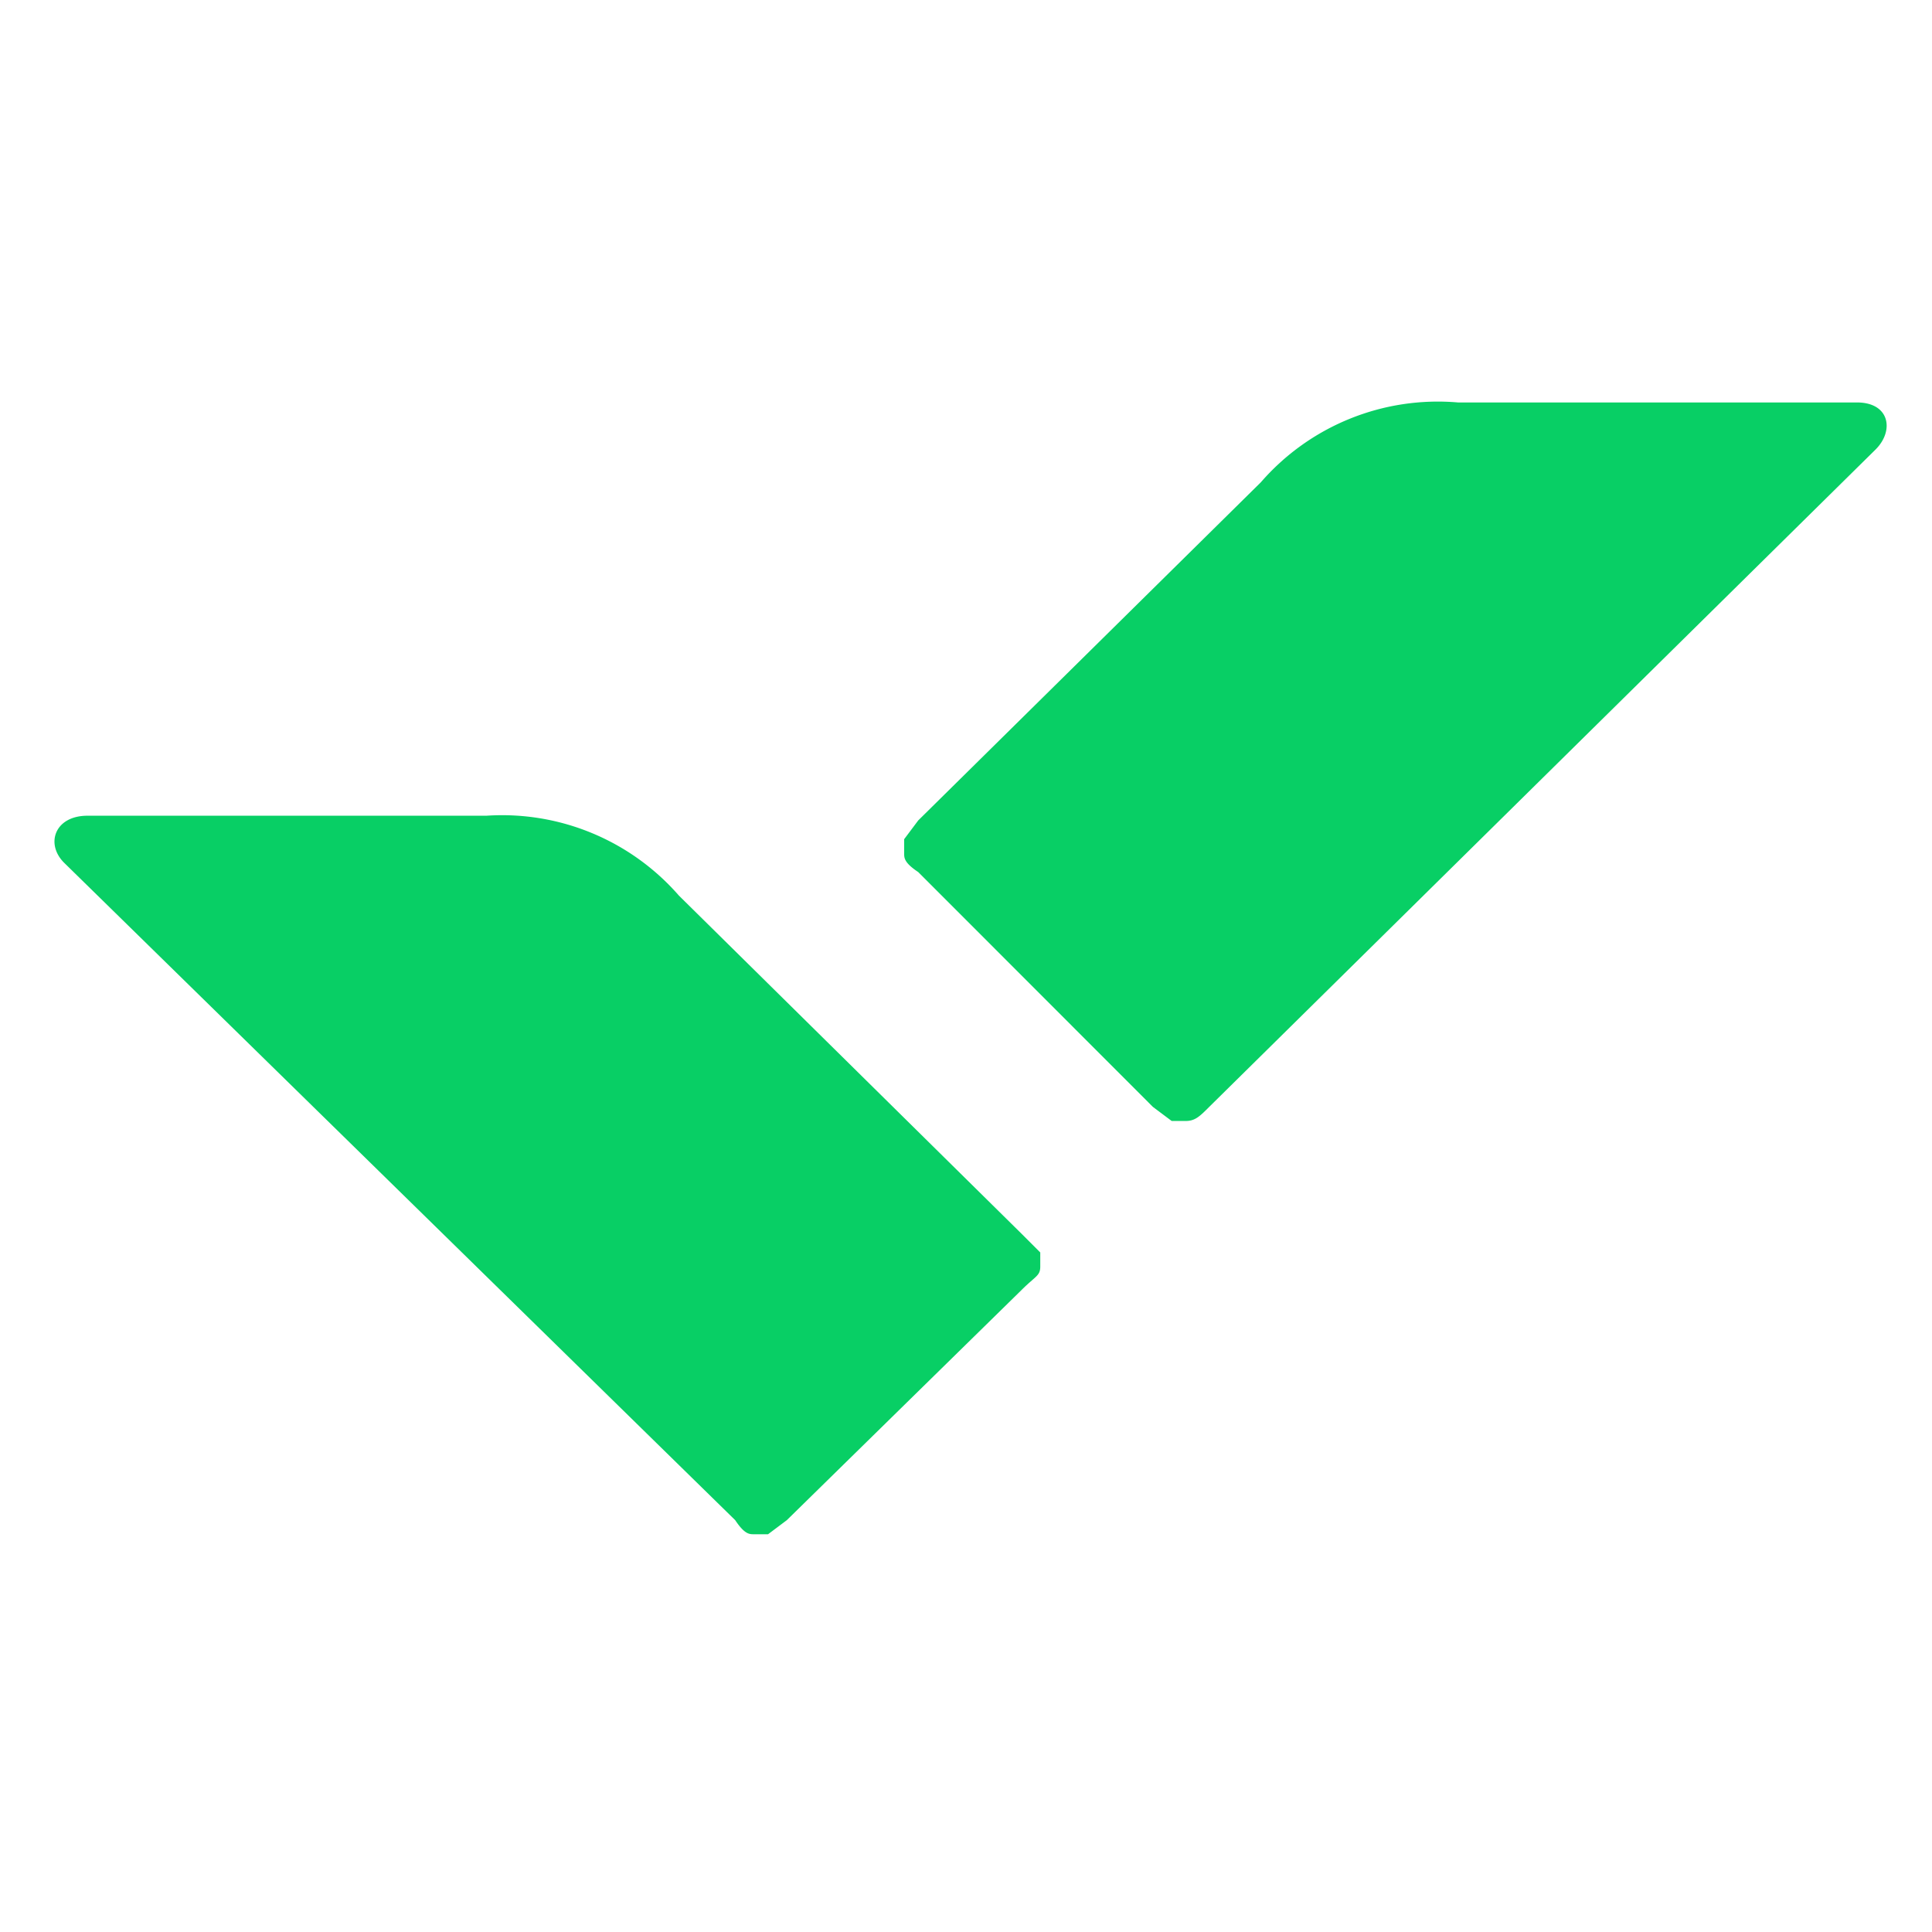 <svg xmlns="http://www.w3.org/2000/svg" width="250" height="250" fill="none"><path fill="#08CF65" d="M62.947 105.554a30.34 30.34 0 0 1 13.658 2.249 30.368 30.368 0 0 1 11.242 8.082l44.334 43.753 2.429 2.431v1.823c0 1.216-.607 1.216-2.429 3.039l-30.366 29.777-2.43 1.823h-1.822c-.607 0-1.214 0-2.429-1.823L8.288 111.631c-2.43-2.431-1.215-6.077 3.037-6.077h51.621ZM188.66 52.077a30.348 30.348 0 0 0-25.507 10.33l-44.334 43.755-1.822 2.43v1.823c0 .608 0 1.216 1.822 2.431l30.365 30.385 2.43 1.823h1.822c1.214 0 1.822-.608 3.036-1.823l86.239-85.077c2.43-2.43 1.822-6.077-2.429-6.077h-51.622Z"/></svg>